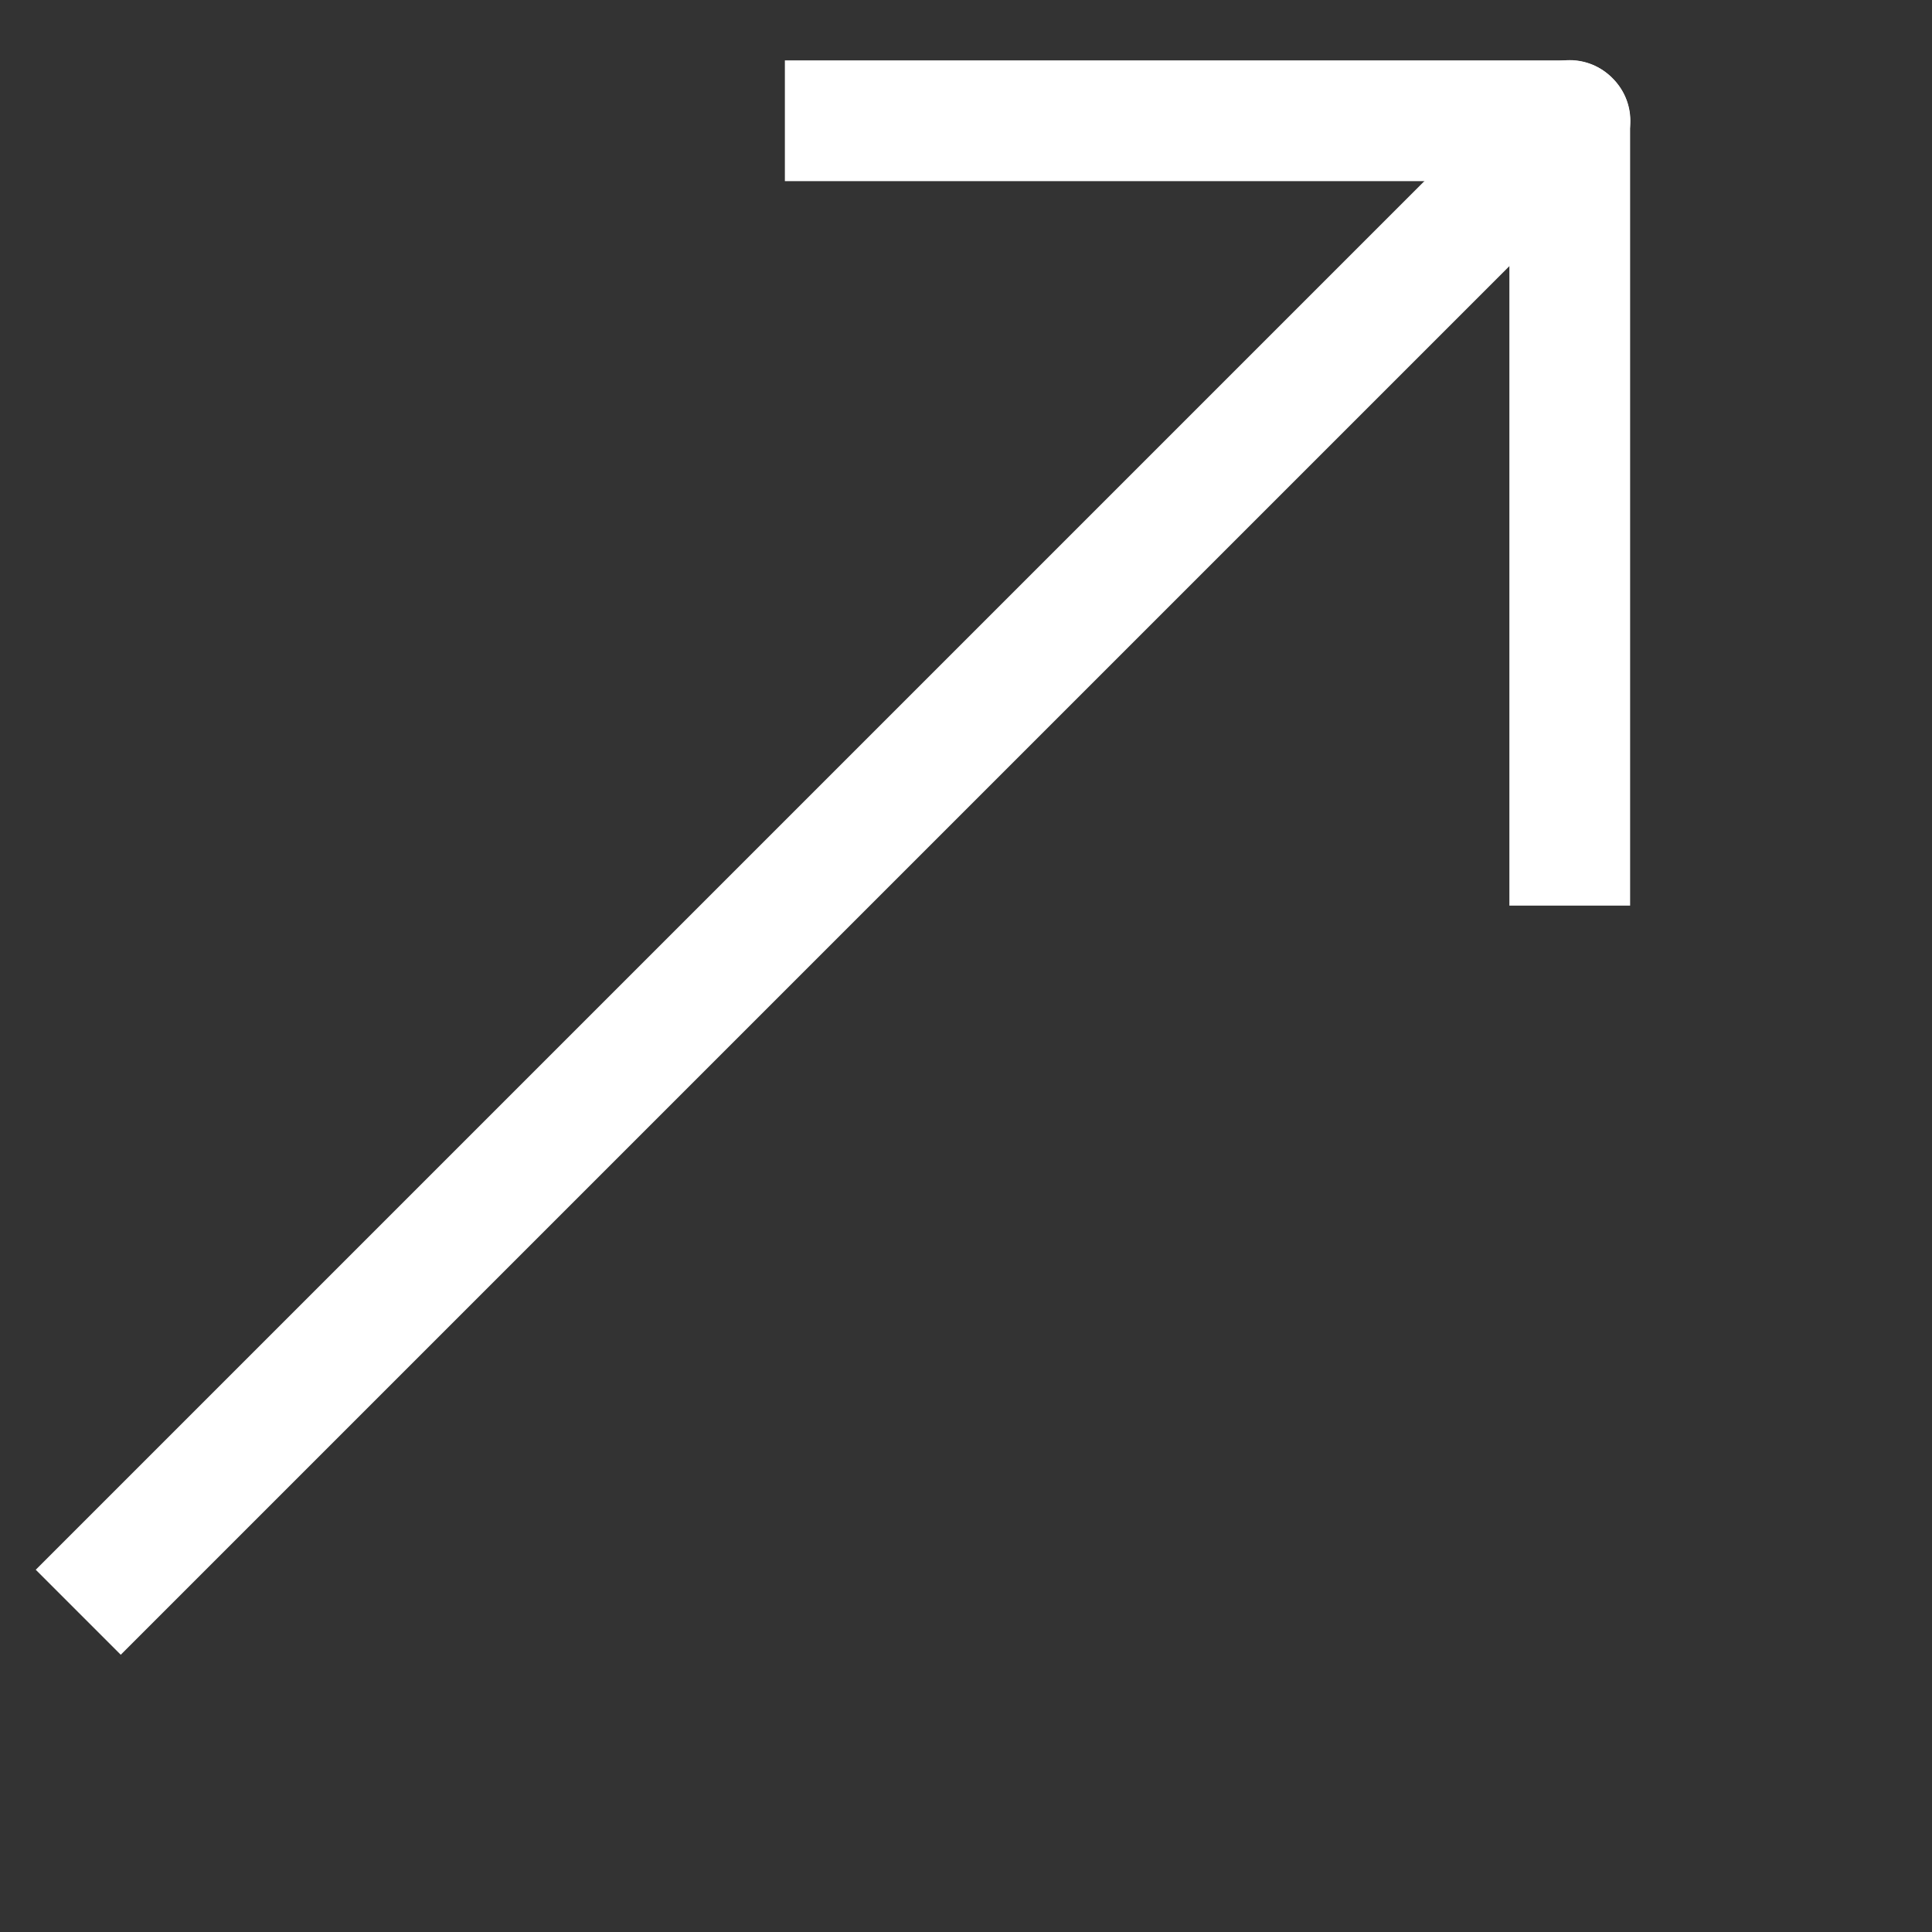 <svg width="2" height="2" viewBox="0 0 2 2" fill="none" xmlns="http://www.w3.org/2000/svg">
<rect x="0" y="0" width="2" height="2" fill="#333333" stroke="none"/>
<g clip-path="url(#clip0_102_2)">
<path d="M1.669 0.169C1.694 0.145 1.694 0.105 1.669 0.081C1.645 0.056 1.605 0.056 1.581 0.081L1.669 0.169ZM0.081 1.581L0.037 1.625L0.125 1.713L0.169 1.669L0.081 1.581ZM1.581 0.081L0.081 1.581L0.169 1.669L1.669 0.169L1.581 0.081Z" fill="white"/>
<path d="M1.625 0.875V0.125H0.875" stroke="white" stroke-width="0.125" stroke-linecap="square" stroke-linejoin="round"/>
</g>
<defs>
<clipPath id="clip0_102_2">
<rect width="1.75" height="1.75" fill="white"/>
</clipPath>
</defs>
</svg>
